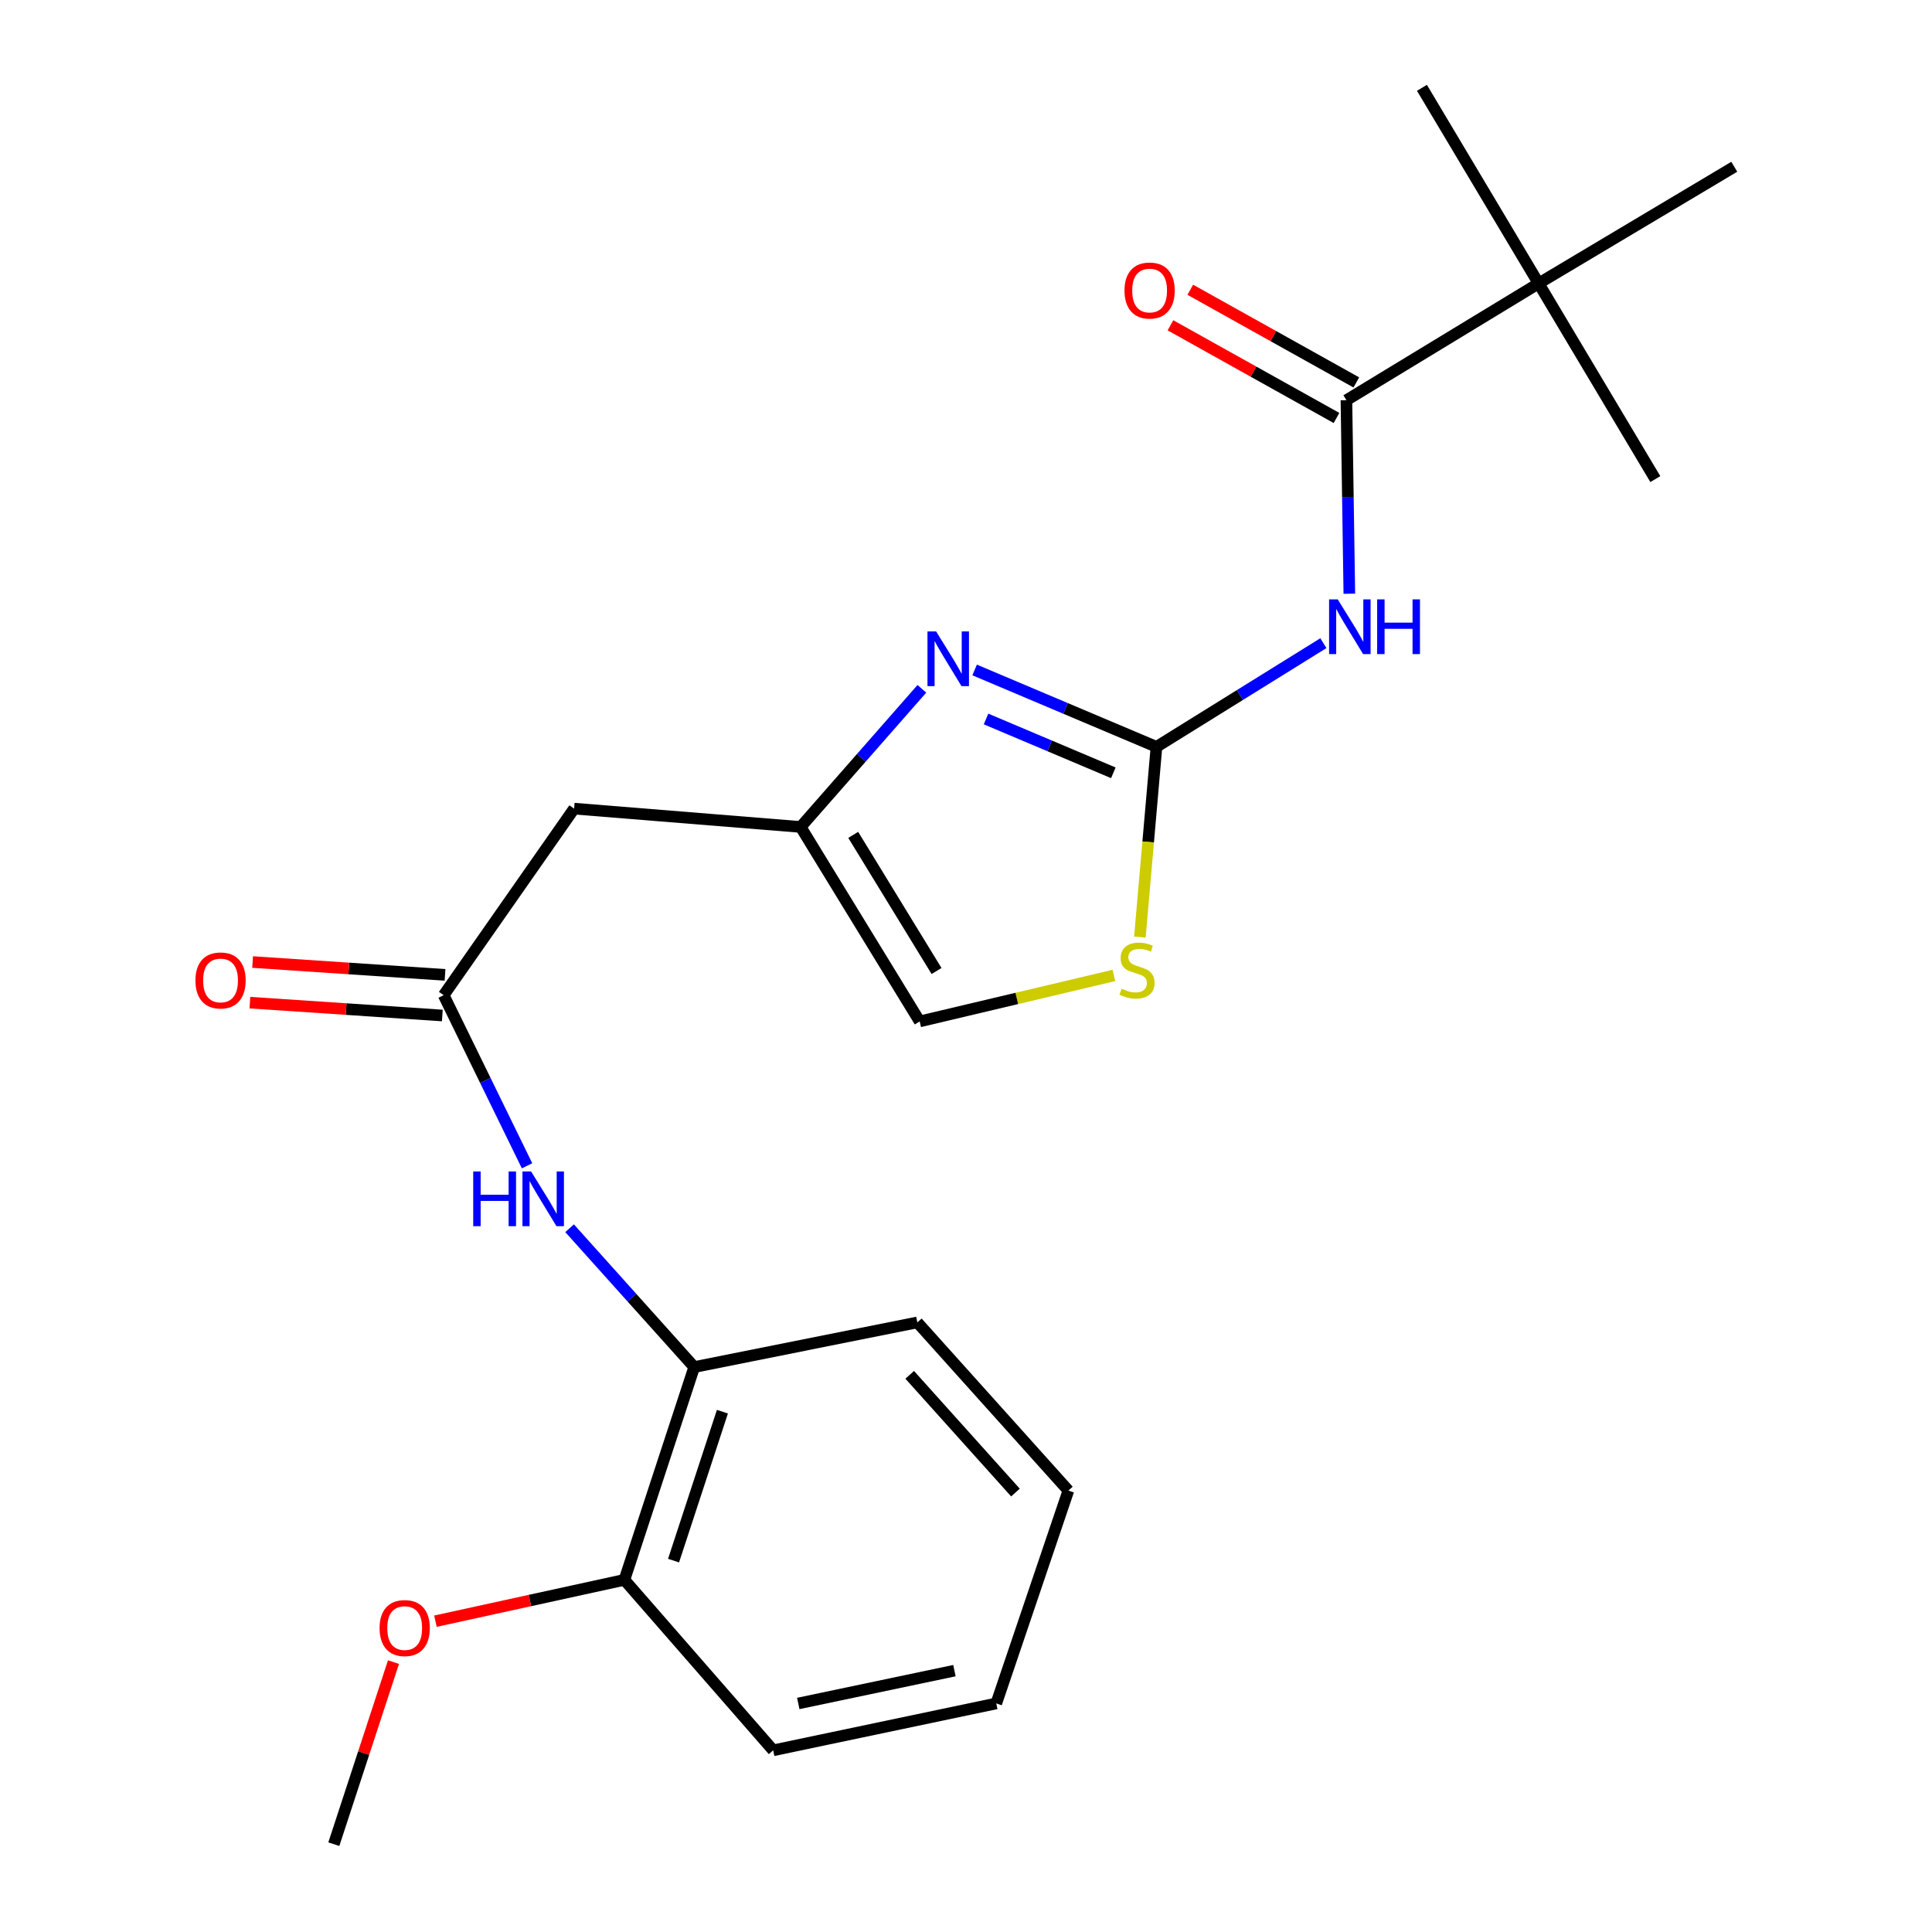 <?xml version='1.0' encoding='iso-8859-1'?>
<svg version='1.1' baseProfile='full'
              xmlns='http://www.w3.org/2000/svg'
                      xmlns:rdkit='http://www.rdkit.org/xml'
                      xmlns:xlink='http://www.w3.org/1999/xlink'
                  xml:space='preserve'
width='1000px' height='1000px' viewBox='0 0 1000 1000'>
<!-- END OF HEADER -->
<rect style='opacity:1.0;fill:#FFFFFF;stroke:none' width='1000' height='1000' x='0' y='0'> </rect>
<path class='bond-0' d='M 598.586,386.571 L 641.785,359.735' style='fill:none;fill-rule:evenodd;stroke:#000000;stroke-width:6px;stroke-linecap:butt;stroke-linejoin:miter;stroke-opacity:1' />
<path class='bond-0' d='M 641.785,359.735 L 684.985,332.899' style='fill:none;fill-rule:evenodd;stroke:#0000FF;stroke-width:6px;stroke-linecap:butt;stroke-linejoin:miter;stroke-opacity:1' />
<path class='bond-1' d='M 598.586,386.571 L 551.525,366.672' style='fill:none;fill-rule:evenodd;stroke:#000000;stroke-width:6px;stroke-linecap:butt;stroke-linejoin:miter;stroke-opacity:1' />
<path class='bond-1' d='M 551.525,366.672 L 504.464,346.772' style='fill:none;fill-rule:evenodd;stroke:#0000FF;stroke-width:6px;stroke-linecap:butt;stroke-linejoin:miter;stroke-opacity:1' />
<path class='bond-1' d='M 576.262,400.006 L 543.32,386.077' style='fill:none;fill-rule:evenodd;stroke:#000000;stroke-width:6px;stroke-linecap:butt;stroke-linejoin:miter;stroke-opacity:1' />
<path class='bond-1' d='M 543.32,386.077 L 510.377,372.147' style='fill:none;fill-rule:evenodd;stroke:#0000FF;stroke-width:6px;stroke-linecap:butt;stroke-linejoin:miter;stroke-opacity:1' />
<path class='bond-4' d='M 598.586,386.571 L 594.294,435.801' style='fill:none;fill-rule:evenodd;stroke:#000000;stroke-width:6px;stroke-linecap:butt;stroke-linejoin:miter;stroke-opacity:1' />
<path class='bond-4' d='M 594.294,435.801 L 590.003,485.03' style='fill:none;fill-rule:evenodd;stroke:#CCCC00;stroke-width:6px;stroke-linecap:butt;stroke-linejoin:miter;stroke-opacity:1' />
<path class='bond-2' d='M 698.413,307.305 L 697.659,257.223' style='fill:none;fill-rule:evenodd;stroke:#0000FF;stroke-width:6px;stroke-linecap:butt;stroke-linejoin:miter;stroke-opacity:1' />
<path class='bond-2' d='M 697.659,257.223 L 696.904,207.141' style='fill:none;fill-rule:evenodd;stroke:#000000;stroke-width:6px;stroke-linecap:butt;stroke-linejoin:miter;stroke-opacity:1' />
<path class='bond-3' d='M 477.164,356.53 L 445.789,392.28' style='fill:none;fill-rule:evenodd;stroke:#0000FF;stroke-width:6px;stroke-linecap:butt;stroke-linejoin:miter;stroke-opacity:1' />
<path class='bond-3' d='M 445.789,392.28 L 414.415,428.029' style='fill:none;fill-rule:evenodd;stroke:#000000;stroke-width:6px;stroke-linecap:butt;stroke-linejoin:miter;stroke-opacity:1' />
<path class='bond-9' d='M 696.904,207.141 L 796.392,146.699' style='fill:none;fill-rule:evenodd;stroke:#000000;stroke-width:6px;stroke-linecap:butt;stroke-linejoin:miter;stroke-opacity:1' />
<path class='bond-11' d='M 702.037,197.942 L 659.063,173.959' style='fill:none;fill-rule:evenodd;stroke:#000000;stroke-width:6px;stroke-linecap:butt;stroke-linejoin:miter;stroke-opacity:1' />
<path class='bond-11' d='M 659.063,173.959 L 616.089,149.976' style='fill:none;fill-rule:evenodd;stroke:#FF0000;stroke-width:6px;stroke-linecap:butt;stroke-linejoin:miter;stroke-opacity:1' />
<path class='bond-11' d='M 691.77,216.339 L 648.796,192.356' style='fill:none;fill-rule:evenodd;stroke:#000000;stroke-width:6px;stroke-linecap:butt;stroke-linejoin:miter;stroke-opacity:1' />
<path class='bond-11' d='M 648.796,192.356 L 605.822,168.373' style='fill:none;fill-rule:evenodd;stroke:#FF0000;stroke-width:6px;stroke-linecap:butt;stroke-linejoin:miter;stroke-opacity:1' />
<path class='bond-6' d='M 414.415,428.029 L 297.159,418.548' style='fill:none;fill-rule:evenodd;stroke:#000000;stroke-width:6px;stroke-linecap:butt;stroke-linejoin:miter;stroke-opacity:1' />
<path class='bond-23' d='M 414.415,428.029 L 476.027,528.688' style='fill:none;fill-rule:evenodd;stroke:#000000;stroke-width:6px;stroke-linecap:butt;stroke-linejoin:miter;stroke-opacity:1' />
<path class='bond-23' d='M 441.626,432.129 L 484.755,502.59' style='fill:none;fill-rule:evenodd;stroke:#000000;stroke-width:6px;stroke-linecap:butt;stroke-linejoin:miter;stroke-opacity:1' />
<path class='bond-8' d='M 576.55,504.883 L 526.289,516.785' style='fill:none;fill-rule:evenodd;stroke:#CCCC00;stroke-width:6px;stroke-linecap:butt;stroke-linejoin:miter;stroke-opacity:1' />
<path class='bond-8' d='M 526.289,516.785 L 476.027,528.688' style='fill:none;fill-rule:evenodd;stroke:#000000;stroke-width:6px;stroke-linecap:butt;stroke-linejoin:miter;stroke-opacity:1' />
<path class='bond-5' d='M 229.647,515.111 L 297.159,418.548' style='fill:none;fill-rule:evenodd;stroke:#000000;stroke-width:6px;stroke-linecap:butt;stroke-linejoin:miter;stroke-opacity:1' />
<path class='bond-7' d='M 229.647,515.111 L 251.226,559.264' style='fill:none;fill-rule:evenodd;stroke:#000000;stroke-width:6px;stroke-linecap:butt;stroke-linejoin:miter;stroke-opacity:1' />
<path class='bond-7' d='M 251.226,559.264 L 272.805,603.417' style='fill:none;fill-rule:evenodd;stroke:#0000FF;stroke-width:6px;stroke-linecap:butt;stroke-linejoin:miter;stroke-opacity:1' />
<path class='bond-12' d='M 230.349,504.6 L 180.552,501.274' style='fill:none;fill-rule:evenodd;stroke:#000000;stroke-width:6px;stroke-linecap:butt;stroke-linejoin:miter;stroke-opacity:1' />
<path class='bond-12' d='M 180.552,501.274 L 130.754,497.948' style='fill:none;fill-rule:evenodd;stroke:#FF0000;stroke-width:6px;stroke-linecap:butt;stroke-linejoin:miter;stroke-opacity:1' />
<path class='bond-12' d='M 228.945,525.621 L 179.148,522.295' style='fill:none;fill-rule:evenodd;stroke:#000000;stroke-width:6px;stroke-linecap:butt;stroke-linejoin:miter;stroke-opacity:1' />
<path class='bond-12' d='M 179.148,522.295 L 129.35,518.969' style='fill:none;fill-rule:evenodd;stroke:#FF0000;stroke-width:6px;stroke-linecap:butt;stroke-linejoin:miter;stroke-opacity:1' />
<path class='bond-10' d='M 294.824,635.735 L 327.073,671.663' style='fill:none;fill-rule:evenodd;stroke:#0000FF;stroke-width:6px;stroke-linecap:butt;stroke-linejoin:miter;stroke-opacity:1' />
<path class='bond-10' d='M 327.073,671.663 L 359.322,707.592' style='fill:none;fill-rule:evenodd;stroke:#000000;stroke-width:6px;stroke-linecap:butt;stroke-linejoin:miter;stroke-opacity:1' />
<path class='bond-15' d='M 796.392,146.699 L 735.997,45.455' style='fill:none;fill-rule:evenodd;stroke:#000000;stroke-width:6px;stroke-linecap:butt;stroke-linejoin:miter;stroke-opacity:1' />
<path class='bond-16' d='M 796.392,146.699 L 856.799,247.978' style='fill:none;fill-rule:evenodd;stroke:#000000;stroke-width:6px;stroke-linecap:butt;stroke-linejoin:miter;stroke-opacity:1' />
<path class='bond-17' d='M 796.392,146.699 L 897.66,86.315' style='fill:none;fill-rule:evenodd;stroke:#000000;stroke-width:6px;stroke-linecap:butt;stroke-linejoin:miter;stroke-opacity:1' />
<path class='bond-13' d='M 359.322,707.592 L 323.19,817.731' style='fill:none;fill-rule:evenodd;stroke:#000000;stroke-width:6px;stroke-linecap:butt;stroke-linejoin:miter;stroke-opacity:1' />
<path class='bond-13' d='M 373.92,730.68 L 348.628,807.777' style='fill:none;fill-rule:evenodd;stroke:#000000;stroke-width:6px;stroke-linecap:butt;stroke-linejoin:miter;stroke-opacity:1' />
<path class='bond-18' d='M 359.322,707.592 L 474.81,684.475' style='fill:none;fill-rule:evenodd;stroke:#000000;stroke-width:6px;stroke-linecap:butt;stroke-linejoin:miter;stroke-opacity:1' />
<path class='bond-14' d='M 323.19,817.731 L 274.284,828.427' style='fill:none;fill-rule:evenodd;stroke:#000000;stroke-width:6px;stroke-linecap:butt;stroke-linejoin:miter;stroke-opacity:1' />
<path class='bond-14' d='M 274.284,828.427 L 225.379,839.124' style='fill:none;fill-rule:evenodd;stroke:#FF0000;stroke-width:6px;stroke-linecap:butt;stroke-linejoin:miter;stroke-opacity:1' />
<path class='bond-19' d='M 323.19,817.731 L 400.194,905.972' style='fill:none;fill-rule:evenodd;stroke:#000000;stroke-width:6px;stroke-linecap:butt;stroke-linejoin:miter;stroke-opacity:1' />
<path class='bond-20' d='M 203.667,860.308 L 188.227,907.427' style='fill:none;fill-rule:evenodd;stroke:#FF0000;stroke-width:6px;stroke-linecap:butt;stroke-linejoin:miter;stroke-opacity:1' />
<path class='bond-20' d='M 188.227,907.427 L 172.786,954.545' style='fill:none;fill-rule:evenodd;stroke:#000000;stroke-width:6px;stroke-linecap:butt;stroke-linejoin:miter;stroke-opacity:1' />
<path class='bond-21' d='M 474.81,684.475 L 552.996,771.522' style='fill:none;fill-rule:evenodd;stroke:#000000;stroke-width:6px;stroke-linecap:butt;stroke-linejoin:miter;stroke-opacity:1' />
<path class='bond-21' d='M 470.864,711.61 L 525.595,772.543' style='fill:none;fill-rule:evenodd;stroke:#000000;stroke-width:6px;stroke-linecap:butt;stroke-linejoin:miter;stroke-opacity:1' />
<path class='bond-24' d='M 400.194,905.972 L 515.671,881.696' style='fill:none;fill-rule:evenodd;stroke:#000000;stroke-width:6px;stroke-linecap:butt;stroke-linejoin:miter;stroke-opacity:1' />
<path class='bond-24' d='M 413.181,881.713 L 494.015,864.72' style='fill:none;fill-rule:evenodd;stroke:#000000;stroke-width:6px;stroke-linecap:butt;stroke-linejoin:miter;stroke-opacity:1' />
<path class='bond-22' d='M 552.996,771.522 L 515.671,881.696' style='fill:none;fill-rule:evenodd;stroke:#000000;stroke-width:6px;stroke-linecap:butt;stroke-linejoin:miter;stroke-opacity:1' />
<path  class='atom-1' d='M 692.411 310.237
L 701.691 325.237
Q 702.611 326.717, 704.091 329.397
Q 705.571 332.077, 705.651 332.237
L 705.651 310.237
L 709.411 310.237
L 709.411 338.557
L 705.531 338.557
L 695.571 322.157
Q 694.411 320.237, 693.171 318.037
Q 691.971 315.837, 691.611 315.157
L 691.611 338.557
L 687.931 338.557
L 687.931 310.237
L 692.411 310.237
' fill='#0000FF'/>
<path  class='atom-1' d='M 712.811 310.237
L 716.651 310.237
L 716.651 322.277
L 731.131 322.277
L 731.131 310.237
L 734.971 310.237
L 734.971 338.557
L 731.131 338.557
L 731.131 325.477
L 716.651 325.477
L 716.651 338.557
L 712.811 338.557
L 712.811 310.237
' fill='#0000FF'/>
<path  class='atom-2' d='M 484.539 326.834
L 493.819 341.834
Q 494.739 343.314, 496.219 345.994
Q 497.699 348.674, 497.779 348.834
L 497.779 326.834
L 501.539 326.834
L 501.539 355.154
L 497.659 355.154
L 487.699 338.754
Q 486.539 336.834, 485.299 334.634
Q 484.099 332.434, 483.739 331.754
L 483.739 355.154
L 480.059 355.154
L 480.059 326.834
L 484.539 326.834
' fill='#0000FF'/>
<path  class='atom-5' d='M 580.52 511.768
Q 580.84 511.888, 582.16 512.448
Q 583.48 513.008, 584.92 513.368
Q 586.4 513.688, 587.84 513.688
Q 590.52 513.688, 592.08 512.408
Q 593.64 511.088, 593.64 508.808
Q 593.64 507.248, 592.84 506.288
Q 592.08 505.328, 590.88 504.808
Q 589.68 504.288, 587.68 503.688
Q 585.16 502.928, 583.64 502.208
Q 582.16 501.488, 581.08 499.968
Q 580.04 498.448, 580.04 495.888
Q 580.04 492.328, 582.44 490.128
Q 584.88 487.928, 589.68 487.928
Q 592.96 487.928, 596.68 489.488
L 595.76 492.568
Q 592.36 491.168, 589.8 491.168
Q 587.04 491.168, 585.52 492.328
Q 584 493.448, 584.04 495.408
Q 584.04 496.928, 584.8 497.848
Q 585.6 498.768, 586.72 499.288
Q 587.88 499.808, 589.8 500.408
Q 592.36 501.208, 593.88 502.008
Q 595.4 502.808, 596.48 504.448
Q 597.6 506.048, 597.6 508.808
Q 597.6 512.728, 594.96 514.848
Q 592.36 516.928, 588 516.928
Q 585.48 516.928, 583.56 516.368
Q 581.68 515.848, 579.44 514.928
L 580.52 511.768
' fill='#CCCC00'/>
<path  class='atom-8' d='M 244.939 606.35
L 248.779 606.35
L 248.779 618.39
L 263.259 618.39
L 263.259 606.35
L 267.099 606.35
L 267.099 634.67
L 263.259 634.67
L 263.259 621.59
L 248.779 621.59
L 248.779 634.67
L 244.939 634.67
L 244.939 606.35
' fill='#0000FF'/>
<path  class='atom-8' d='M 274.899 606.35
L 284.179 621.35
Q 285.099 622.83, 286.579 625.51
Q 288.059 628.19, 288.139 628.35
L 288.139 606.35
L 291.899 606.35
L 291.899 634.67
L 288.019 634.67
L 278.059 618.27
Q 276.899 616.35, 275.659 614.15
Q 274.459 611.95, 274.099 611.27
L 274.099 634.67
L 270.419 634.67
L 270.419 606.35
L 274.899 606.35
' fill='#0000FF'/>
<path  class='atom-12' d='M 582.039 150.372
Q 582.039 143.572, 585.399 139.772
Q 588.759 135.972, 595.039 135.972
Q 601.319 135.972, 604.679 139.772
Q 608.039 143.572, 608.039 150.372
Q 608.039 157.252, 604.639 161.172
Q 601.239 165.052, 595.039 165.052
Q 588.799 165.052, 585.399 161.172
Q 582.039 157.292, 582.039 150.372
M 595.039 161.852
Q 599.359 161.852, 601.679 158.972
Q 604.039 156.052, 604.039 150.372
Q 604.039 144.812, 601.679 142.012
Q 599.359 139.172, 595.039 139.172
Q 590.719 139.172, 588.359 141.972
Q 586.039 144.772, 586.039 150.372
Q 586.039 156.092, 588.359 158.972
Q 590.719 161.852, 595.039 161.852
' fill='#FF0000'/>
<path  class='atom-13' d='M 101.158 507.477
Q 101.158 500.677, 104.518 496.877
Q 107.878 493.077, 114.158 493.077
Q 120.438 493.077, 123.798 496.877
Q 127.158 500.677, 127.158 507.477
Q 127.158 514.357, 123.758 518.277
Q 120.358 522.157, 114.158 522.157
Q 107.918 522.157, 104.518 518.277
Q 101.158 514.397, 101.158 507.477
M 114.158 518.957
Q 118.478 518.957, 120.798 516.077
Q 123.158 513.157, 123.158 507.477
Q 123.158 501.917, 120.798 499.117
Q 118.478 496.277, 114.158 496.277
Q 109.838 496.277, 107.478 499.077
Q 105.158 501.877, 105.158 507.477
Q 105.158 513.197, 107.478 516.077
Q 109.838 518.957, 114.158 518.957
' fill='#FF0000'/>
<path  class='atom-15' d='M 196.468 842.683
Q 196.468 835.883, 199.828 832.083
Q 203.188 828.283, 209.468 828.283
Q 215.748 828.283, 219.108 832.083
Q 222.468 835.883, 222.468 842.683
Q 222.468 849.563, 219.068 853.483
Q 215.668 857.363, 209.468 857.363
Q 203.228 857.363, 199.828 853.483
Q 196.468 849.603, 196.468 842.683
M 209.468 854.163
Q 213.788 854.163, 216.108 851.283
Q 218.468 848.363, 218.468 842.683
Q 218.468 837.123, 216.108 834.323
Q 213.788 831.483, 209.468 831.483
Q 205.148 831.483, 202.788 834.283
Q 200.468 837.083, 200.468 842.683
Q 200.468 848.403, 202.788 851.283
Q 205.148 854.163, 209.468 854.163
' fill='#FF0000'/>
</svg>
